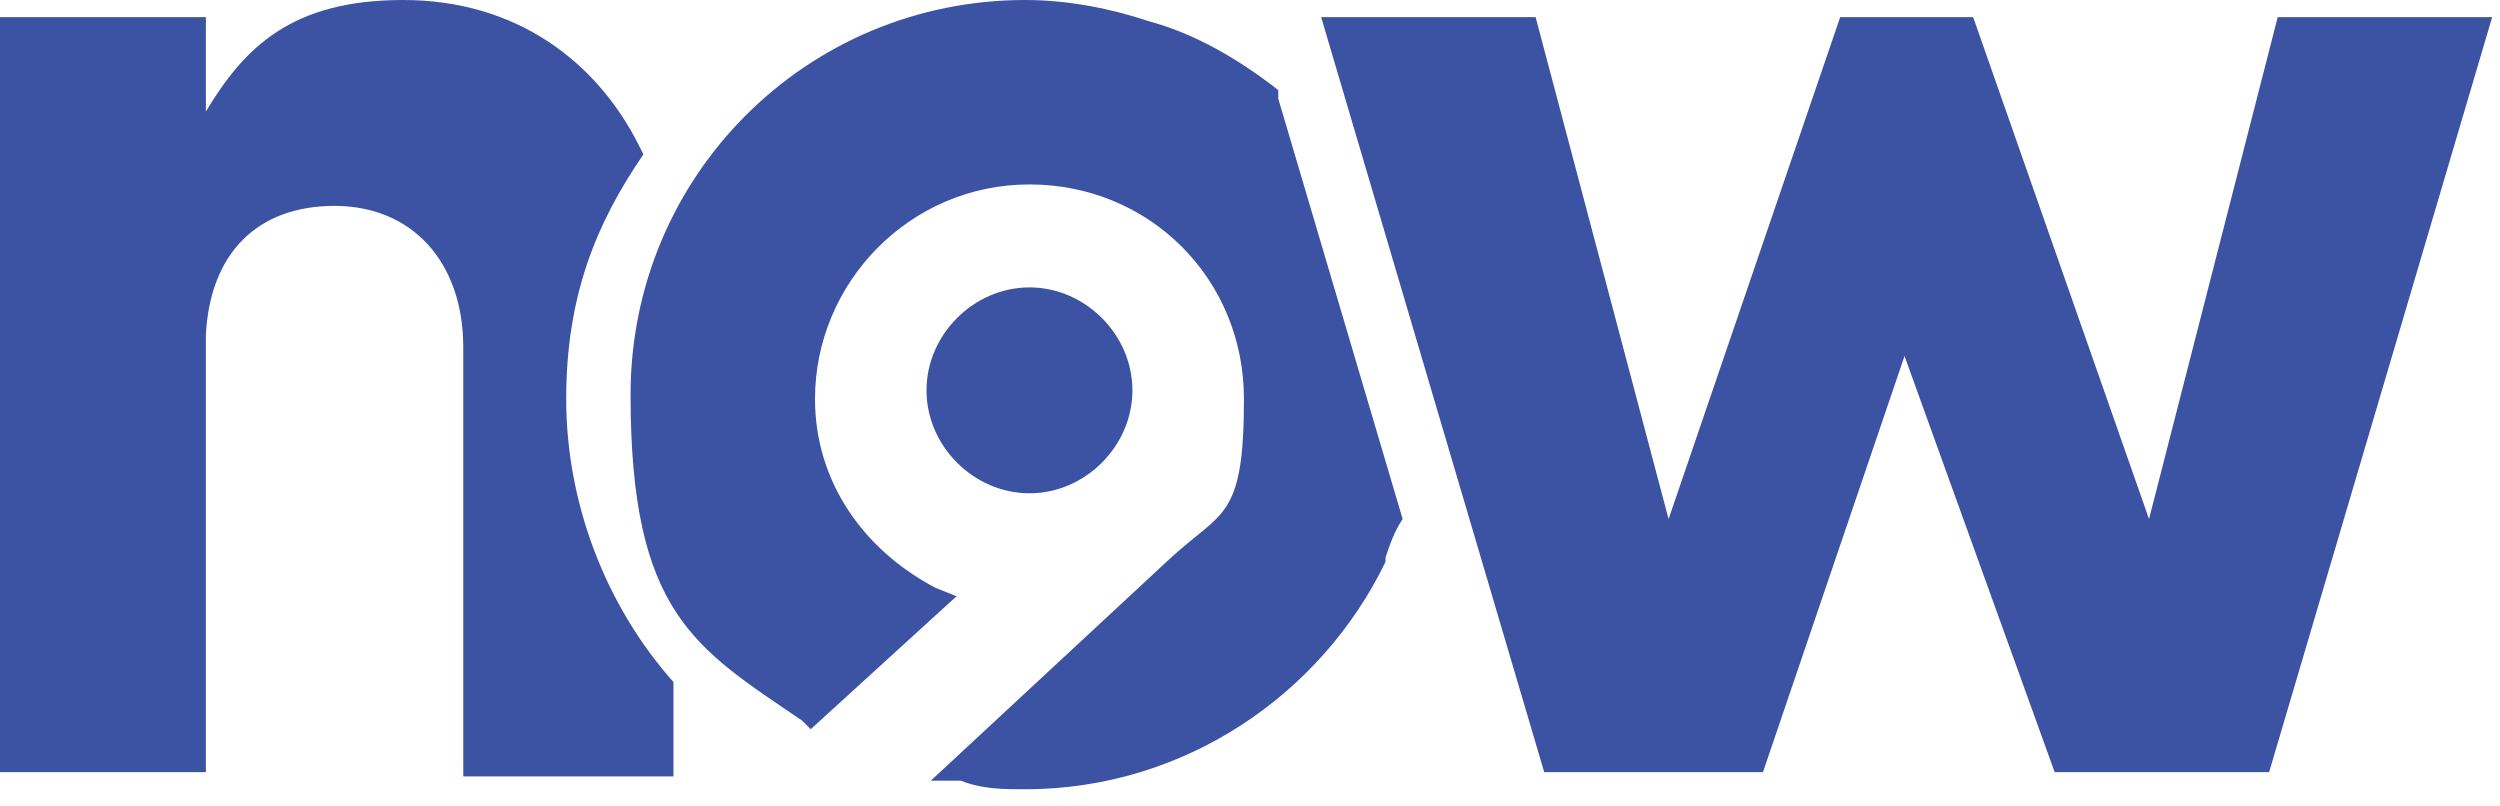 <svg width="121" height="39" viewBox="0 0 121 39" fill="none" xmlns="http://www.w3.org/2000/svg">
<path d="M54.809 18.892C54.809 16.194 52.525 13.91 49.826 13.91C47.127 13.91 44.843 16.194 44.843 18.892C44.843 21.591 47.127 23.875 49.826 23.875C52.525 23.875 54.809 21.591 54.809 18.892Z" fill="#3C53A4"/>
<path d="M30.934 7.059C28.858 2.906 24.913 0 19.515 0C14.117 0 11.834 2.284 9.965 5.398V0.83H0V37.37H9.965V16.194C10.173 12.249 12.457 9.965 16.194 9.965C19.93 9.965 22.422 12.664 22.422 16.816V37.577H32.595V33.01C29.273 29.273 27.404 24.29 27.404 19.308C27.404 14.325 28.858 10.796 31.141 7.474L30.934 7.059Z" fill="#3C53A4"/>
<path d="M61.868 4.36C59.999 2.906 57.923 1.661 55.639 1.038C53.771 0.415 51.695 0 49.619 0C39.031 0 30.519 8.512 30.519 19.1C30.519 29.688 33.633 31.349 38.823 34.878L39.238 35.294L46.297 28.858L45.259 28.442C41.73 26.574 39.446 23.252 39.446 19.308C39.446 13.702 44.013 8.927 49.826 8.927C55.639 8.927 60.207 13.495 60.207 19.308C60.207 25.121 59.169 24.706 56.677 26.989L45.051 37.785H46.505C47.543 38.2 48.581 38.2 49.619 38.2C57.3 38.2 63.944 33.633 67.058 27.197C67.058 27.197 67.058 27.197 67.058 26.989C67.266 26.366 67.473 25.744 67.888 25.121L61.868 4.775V4.36Z" fill="#3C53A4"/>
<path d="M74.324 0.83L80.76 25.121L89.065 0.83H95.501L104.013 25.121L110.241 0.83H120.621L109.826 37.37H99.445L92.179 17.232L85.328 37.37H74.74L63.944 0.83H74.324Z" fill="#3C53A4"/>
</svg>
